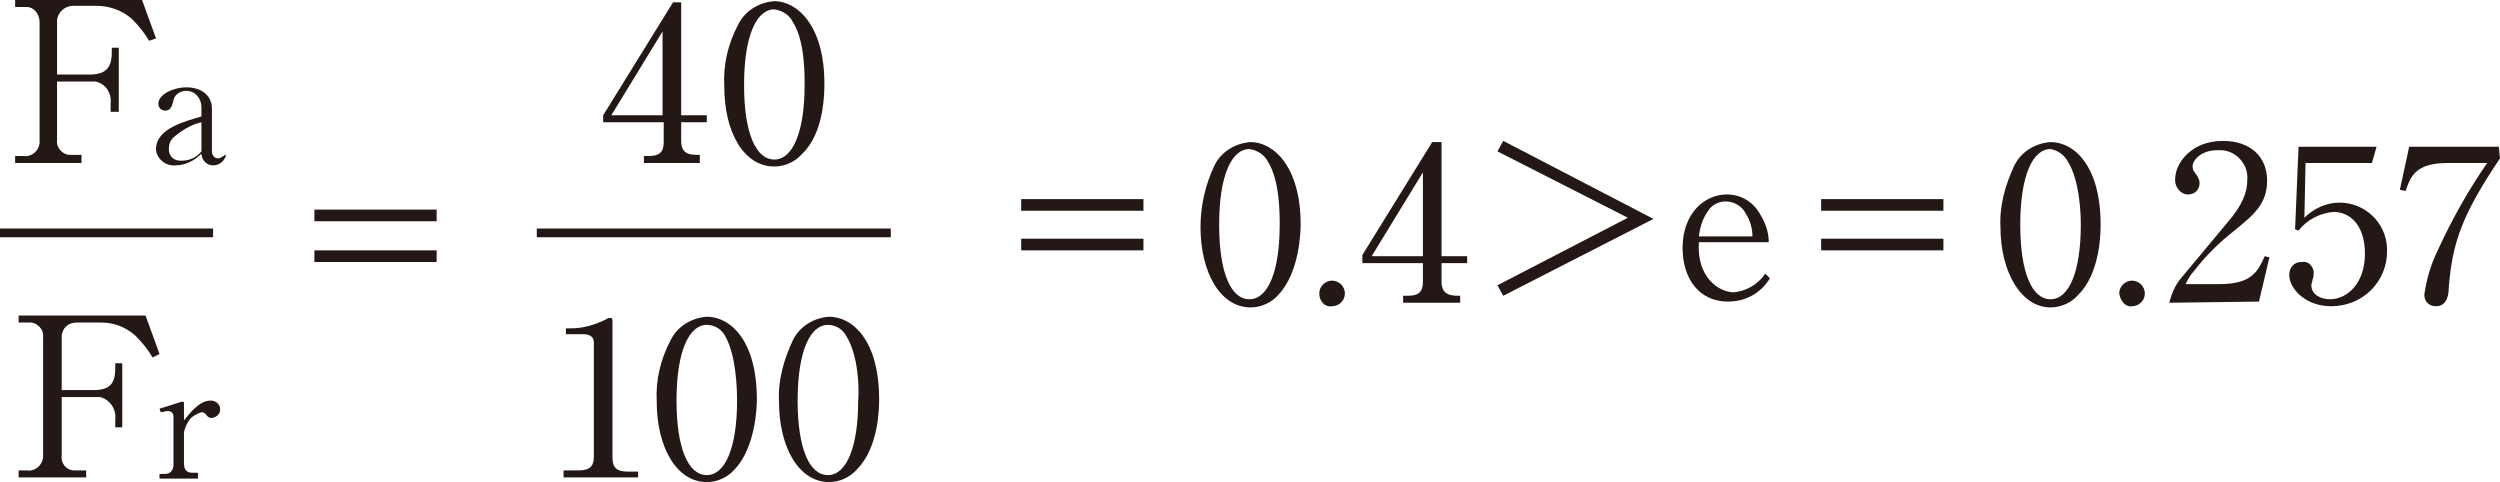 <?xml version="1.0" encoding="utf-8"?>
<!-- Generator: Adobe Illustrator 24.2.3, SVG Export Plug-In . SVG Version: 6.00 Build 0)  -->
<svg version="1.1" id="レイヤー_1" xmlns="http://www.w3.org/2000/svg" xmlns:xlink="http://www.w3.org/1999/xlink" x="0px"
	 y="0px" width="214.7px" height="41.4px" viewBox="0 0 214.7 41.4" style="enable-background:new 0 0 214.7 41.4;"
	 xml:space="preserve">
<style type="text/css">
	.st0{fill:none;stroke:#231815;stroke-width:0.75;}
	.st1{fill:#231815;}
</style>
<line class="st0" x1="0" y1="20" x2="18.3" y2="20"/>
<line class="st0" x1="46.1" y1="20" x2="76.5" y2="20"/>
<path class="st1" d="M1.3,14v-0.6H2c0.7,0.1,1.3-0.4,1.4-1.1l0,0V1.9c0-0.7-0.5-1.3-1.1-1.3c-0.1,0-0.2,0-0.2,0H1.3V0h10.9l1.2,3.3
	l-0.6,0.2c-0.4-0.7-0.9-1.3-1.5-1.9c-0.8-0.7-1.9-1.1-3-1.1H6.3C5.6,0.5,5,1,4.9,1.7c0,0.1,0,0.2,0,0.2v4.5h2.8
	c1.4,0,1.9-0.6,1.9-1.9V4.1h0.6v5.5H9.5V8.9c0.1-0.9-0.4-1.7-1.3-1.9c-0.2,0-0.4,0-0.5,0H4.9v5c-0.1,0.7,0.5,1.3,1.1,1.3h1V14H1.3z"
	/>
<path class="st1" d="M17.3,9.2c0-0.7-0.5-1.4-1.3-1.4c0,0,0,0,0,0l0,0c-0.5,0-1,0.3-1.1,0.8c-0.1,0.4-0.2,0.9-0.7,0.9
	c-0.4,0-0.6-0.3-0.6-0.6l0,0l0,0c0-0.8,1.3-1.4,2.4-1.4c1.4,0,2.2,0.8,2.2,1.8V13c0,0.3,0.2,0.6,0.5,0.6l0,0c0.2,0,0.3-0.1,0.5-0.2
	l0.1-0.1c0,0,0.1,0,0.1,0.1c0,0,0,0,0,0c-0.2,0.5-0.6,0.8-1.1,0.8c-0.3,0-0.5-0.1-0.7-0.3c-0.2-0.2-0.3-0.5-0.3-0.7
	c-0.6,0.6-1.4,1-2.2,1c-0.8,0.1-1.6-0.5-1.7-1.3v-0.1c0-1.8,2.6-2.4,3.9-2.8L17.3,9.2z M17.3,10.5c-0.9,0.2-1.7,0.7-2.4,1.3
	c-0.3,0.3-0.4,0.6-0.4,1c0,0.6,0.4,1,1,1h0.1c0.7,0,1.3-0.3,1.7-0.8V10.5z"/>
<path class="st1" d="M1.6,41v-0.6h0.7C3,40.5,3.6,40,3.7,39.3l0,0c0-0.1,0-0.2,0-0.2V29c0.1-0.7-0.5-1.3-1.1-1.3c-0.1,0-0.2,0-0.2,0
	H1.6v-0.6h10.9l1.2,3.3l-0.6,0.3c-0.4-0.7-0.9-1.3-1.5-1.9c-0.8-0.7-1.8-1.1-2.9-1.1H6.6c-0.7,0-1.2,0.4-1.3,1.1l0,0
	c0,0.1,0,0.2,0,0.2v4.5H8c1.4,0,1.9-0.5,1.9-1.9v-0.4h0.6v5.5H9.9V36c0.1-0.9-0.5-1.7-1.3-1.9l0,0c-0.2,0-0.4,0-0.5,0H5.3v5
	c-0.1,0.7,0.4,1.3,1.1,1.3l0,0c0.1,0,0.2,0,0.2,0h0.8V41H1.6z"/>
<path class="st1" d="M17,41.1h-3.3v-0.4h0.5c0.4,0,0.7-0.3,0.7-0.8v-4c0-0.2,0-0.6-0.5-0.6c-0.2,0-0.4,0.1-0.6,0.1l-0.1-0.3l1.9-0.6
	h0.1c0.1,0,0.1,0.1,0.1,0.1v1.5c0.5-0.6,1.3-1.7,2.3-1.7c0.4,0,0.8,0.3,0.8,0.7l0,0v0.1c0,0.4-0.3,0.6-0.7,0.7
	c-0.2,0-0.4-0.1-0.5-0.3c-0.1-0.1-0.2-0.2-0.4-0.2c-0.3,0.1-0.7,0.3-0.9,0.5c-0.3,0.3-0.5,0.8-0.6,1.2v2.7c0,0.5,0.2,0.8,0.7,0.8H17
	L17,41.1z"/>
<path class="st1" d="M27,19v-1h10.5v1H27z M27,22.5v-1h10.5v1H27z"/>
<path class="st1" d="M58.5,0.2v9.7h2.2v0.6h-2.2v1.6c0,1.2,0.8,1.2,1.6,1.2V14h-4.8v-0.6h0.4c0.9,0,1.3-0.3,1.3-1.2v-1.7h-5.2V9.9
	l6-9.7L58.5,0.2z M52.5,9.9h4.4V2.7L52.5,9.9z"/>
<path class="st1" d="M68.9,13.2c-0.6,0.7-1.5,1.1-2.4,1.1c-2.6,0-4.3-2.9-4.3-6.9c-0.1-1.8,0.3-3.6,1.2-5.3c0.6-1.2,1.8-1.9,3.1-2
	c1.9,0,4.3,2,4.3,7.1C70.8,7.9,70.8,11.4,68.9,13.2z M68.1,1.9c-0.3-0.6-0.9-1-1.6-1.1c-1.5,0-2.6,2.2-2.6,6.5c0,4.1,1,6.4,2.6,6.4
	s2.6-2.4,2.6-6.4C69.1,6.2,69.1,3.5,68.1,1.9L68.1,1.9z"/>
<path class="st1" d="M48.6,28.2h0.4c1.1,0,2.1-0.3,3.1-0.8c0.1-0.1,0.2-0.1,0.3-0.1c0.2,0,0.2,0.1,0.2,0.3v11.7
	c0,0.9,0.4,1.2,1.3,1.2h0.9V41h-6.4v-0.6h1.3c1,0,1.3-0.4,1.3-1.2v-9.8c0-0.5-0.4-0.7-0.9-0.7h-1.5V28.2z"/>
<path class="st1" d="M63.1,40.3c-0.6,0.7-1.5,1.1-2.4,1.1c-2.6,0-4.3-3-4.3-6.9c-0.1-1.8,0.3-3.6,1.2-5.3c0.6-1.2,1.8-1.9,3.1-2
	c2,0,4.3,2,4.3,7.1C65,34.9,64.9,38.4,63.1,40.3z M62.3,28.9c-0.3-0.6-0.9-1-1.6-1c-1.5,0-2.6,2.2-2.6,6.5c0,4.1,1,6.4,2.6,6.4
	s2.6-2.4,2.6-6.4C63.3,33.3,63.2,30.5,62.3,28.9z"/>
<path class="st1" d="M73.6,40.3c-0.6,0.7-1.5,1.1-2.4,1.1c-2.6,0-4.3-3-4.3-6.9c-0.1-1.8,0.4-3.6,1.2-5.3c0.6-1.2,1.8-1.9,3.1-2
	c2,0,4.3,2,4.3,7.1C75.5,34.9,75.5,38.4,73.6,40.3z M72.7,28.9c-0.3-0.6-0.9-1-1.6-1c-1.5,0-2.6,2.2-2.6,6.5c0,4.1,1,6.4,2.6,6.4
	s2.6-2.4,2.6-6.4C73.8,33.3,73.7,30.5,72.7,28.9L72.7,28.9z"/>
<path class="st1" d="M87.7,18.1v-1h10.5v1H87.7z M87.7,21.5v-1h10.5v1H87.7z"/>
<path class="st1" d="M109.8,25.3c-0.6,0.7-1.5,1.1-2.4,1.1c-2.6,0-4.3-3-4.3-6.9c0-1.8,0.4-3.6,1.2-5.3c0.6-1.2,1.8-1.9,3.1-2
	c1.9,0,4.3,2,4.3,7.1C111.7,19.9,111.6,23.4,109.8,25.3z M108.9,13.9c-0.3-0.6-0.9-1-1.6-1.1c-1.5,0-2.6,2.2-2.6,6.5
	c0,4.1,1,6.4,2.6,6.4s2.6-2.4,2.6-6.4C109.9,18.3,109.9,15.5,108.9,13.9L108.9,13.9z"/>
<path class="st1" d="M113.3,25.2c0-0.6,0.5-1.1,1.1-1.1s1.1,0.5,1.1,1.1s-0.5,1.1-1.1,1.1l0,0C113.8,26.4,113.3,25.9,113.3,25.2
	L113.3,25.2z"/>
<path class="st1" d="M123.8,12.2V22h2.2v0.6h-2.2v1.6c0,1.2,0.9,1.2,1.6,1.2V26h-4.9v-0.6h0.4c0.9,0,1.3-0.3,1.3-1.2v-1.6h-5.2v-0.7
	l6-9.7H123.8z M117.8,22h4.4v-7.2L117.8,22z"/>
<path class="st1" d="M142,18.8l-12.9,6.6l-0.5-0.9l11.2-5.8L128.6,13l0.5-0.9L142,18.8z"/>
<path class="st1" d="M145.9,20.8c-0.2,3,1.7,4.3,3,4.3c1.1-0.1,2.1-0.7,2.7-1.6l0.4,0.4c-0.8,1.3-2.1,2-3.6,2c-2.5,0-3.9-2-3.9-4.6
	c0-3,1.9-4.6,3.8-4.6c1.2,0,2.2,0.6,2.8,1.6c0.5,0.8,0.8,1.6,0.8,2.5L145.9,20.8z M150.5,20.3c0-0.7-0.2-1.4-0.6-2
	c-0.3-0.6-1-1-1.7-1c-0.6,0-1.2,0.3-1.5,0.8c-0.5,0.7-0.7,1.4-0.8,2.2L150.5,20.3z"/>
<path class="st1" d="M156.4,18.1v-1h10.5v1H156.4z M156.4,21.5v-1h10.5v1H156.4z"/>
<path class="st1" d="M178.5,25.3c-0.6,0.7-1.5,1.1-2.4,1.1c-2.5,0-4.3-3-4.3-6.9c-0.1-1.8,0.4-3.6,1.2-5.3c0.6-1.2,1.8-1.9,3.1-2
	c2,0,4.3,2,4.3,7.1C180.4,19.9,180.4,23.4,178.5,25.3z M177.6,13.9c-0.3-0.6-0.9-1-1.5-1.1c-1.5,0-2.6,2.2-2.6,6.5
	c0,4.1,1,6.4,2.6,6.4s2.6-2.4,2.6-6.4C178.7,18.3,178.6,15.5,177.6,13.9z"/>
<path class="st1" d="M182,25.2c0-0.6,0.5-1.1,1.1-1.1c0.6,0,1.1,0.5,1.1,1.1s-0.5,1.1-1.1,1.1c0,0,0,0,0,0l0,0
	C182.6,26.4,182.1,25.9,182,25.2z"/>
<path class="st1" d="M186.3,26c0.2-0.8,0.5-1.5,1-2.1l4-4.8c1.3-1.5,1.7-2.6,1.7-3.7c0.1-1.3-1-2.5-2.3-2.5h-0.3
	c-1.3,0-2.1,0.8-2.1,1.4c0,0.3,0.1,0.4,0.4,0.8c0.1,0.2,0.2,0.4,0.2,0.6c0,0.6-0.4,1-1,1c-0.6,0-1.1-0.6-1.1-1.2c0,0,0,0,0,0l0,0
	v-0.1c0-1.4,1.4-3.3,4.1-3.3c2.4,0,3.8,1.4,3.8,3.4s-1.1,2.9-2.8,4.3c-1.3,1-2.5,2.2-3.5,3.5c-0.3,0.3-0.5,0.7-0.7,1.1h2.9
	c2.8,0,3.3-1.1,3.9-2.4l0.4,0.1l-0.9,3.8L186.3,26z"/>
<path class="st1" d="M197.9,18.7c0.8-0.8,1.9-1.3,3-1.3c2.2,0,4,1.7,4.1,3.9c0,0,0,0.1,0,0.1v0.2c0,2.6-2.1,4.7-4.8,4.7
	c-2.2,0-3.6-1.5-3.6-2.7c0-0.6,0.4-1.1,1-1.1h0.1c0.5-0.1,0.9,0.3,1,0.8c0,0,0,0,0,0l0,0v0.1c0,0.2,0,0.4-0.1,0.6
	c0,0.2-0.1,0.3-0.1,0.5c0,0.8,0.8,1.2,1.6,1.2c1.5,0,3-1.4,3-3.9s-1.3-3.6-2.7-3.6c-1.2,0.1-2.3,0.7-3,1.6l-0.3-0.1l0.3-7.1h6.7
	l-0.4,1.4h-5.7L197.9,18.7z"/>
<path class="st1" d="M214.7,13.6c-3.3,4.9-4.1,7.3-4.4,11.1c0,0.5-0.1,1.6-1.1,1.6c-0.6,0-1-0.4-1-1l0,0c0.2-1.4,0.6-2.7,1.2-3.9
	c1.2-2.6,2.6-5.1,4.2-7.4h-3.4c-2.8,0-3.2,1.2-3.6,2.4l-0.5-0.1l0.8-3.7h7.7L214.7,13.6z"/>
</svg>

